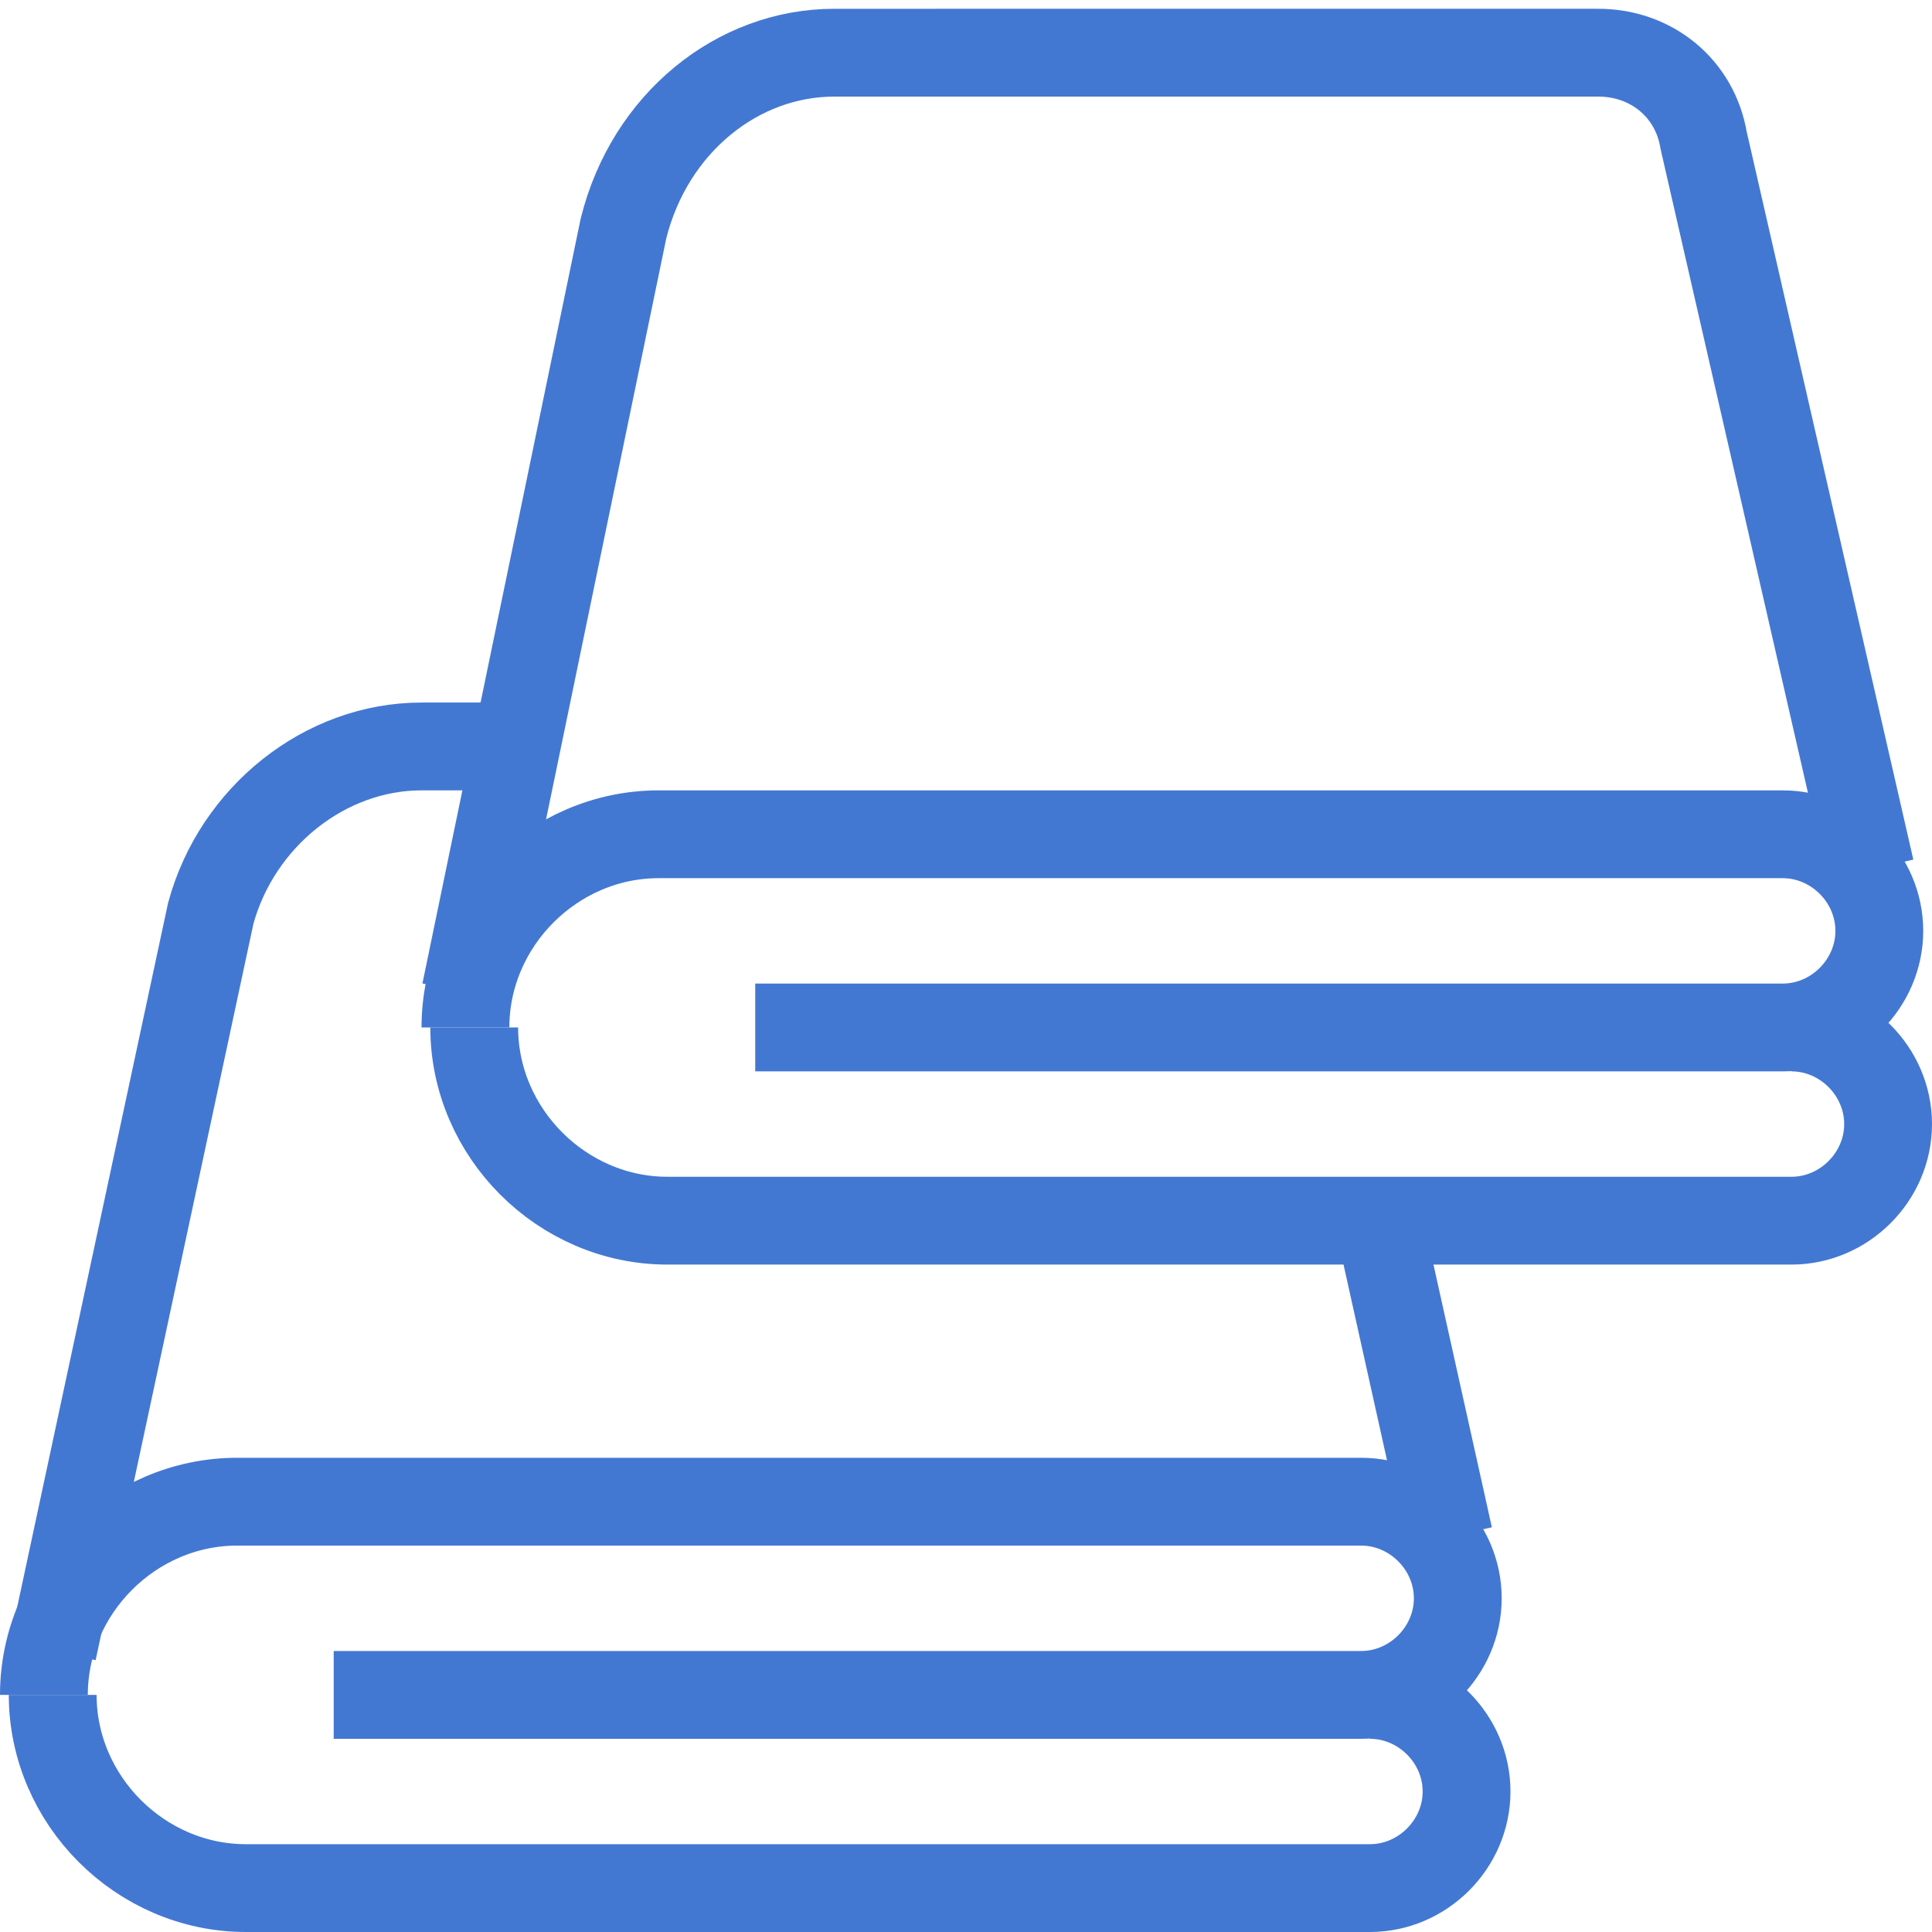 <?xml version="1.0" encoding="utf-8"?>
<!-- Generator: Adobe Illustrator 27.2.0, SVG Export Plug-In . SVG Version: 6.00 Build 0)  -->
<svg version="1.1" id="Слой_1" xmlns="http://www.w3.org/2000/svg" xmlns:xlink="http://www.w3.org/1999/xlink" x="0px" y="0px"
	 viewBox="0 0 22 22" style="enable-background:new 0 0 22 22;" xml:space="preserve">
<style type="text/css">
	.st0{fill:none;}
	.st1{fill:none;stroke:#4378D2;stroke-miterlimit:10;}
</style>
<g>
	<rect class="st0" width="22" height="22"/>
	<path class="st1" d="M5.3,11.7L5.3,11.7c0-1.2,1-2.2,2.2-2.2h12.8c0.6,0,1.1,0.5,1.1,1.1v0c0,0.6-0.5,1.1-1.1,1.1H8.6"/>
	<path class="st1" d="M20.4,11.7c0.6,0,1.1,0.5,1.1,1.1v0c0,0.6-0.5,1.1-1.1,1.1H7.6c-1.2,0-2.2-1-2.2-2.2v0"/>
	<path class="st1" d="M21.3,9.9l-1.9-8.3c-0.1-0.6-0.6-1-1.2-1H9.5c-1.1,0-2.1,0.8-2.4,2l-1.8,8.7"/>
	<path class="st1" d="M0.5,19.3L0.5,19.3c0-1.2,1-2.2,2.2-2.2h12.8c0.6,0,1.1,0.5,1.1,1.1v0c0,0.6-0.5,1.1-1.1,1.1H3.8"/>
	<path class="st1" d="M15.6,19.3c0.6,0,1.1,0.5,1.1,1.1v0c0,0.6-0.5,1.1-1.1,1.1H2.8c-1.2,0-2.2-1-2.2-2.2v0"/>
	<path class="st1" d="M5.9,8.5H4.8c-1.1,0-2.1,0.8-2.4,1.9l-1.8,8.4"/>
	<line class="st1" x1="16.5" y1="17.5" x2="15.7" y2="13.9"/>
</g>
</svg>
